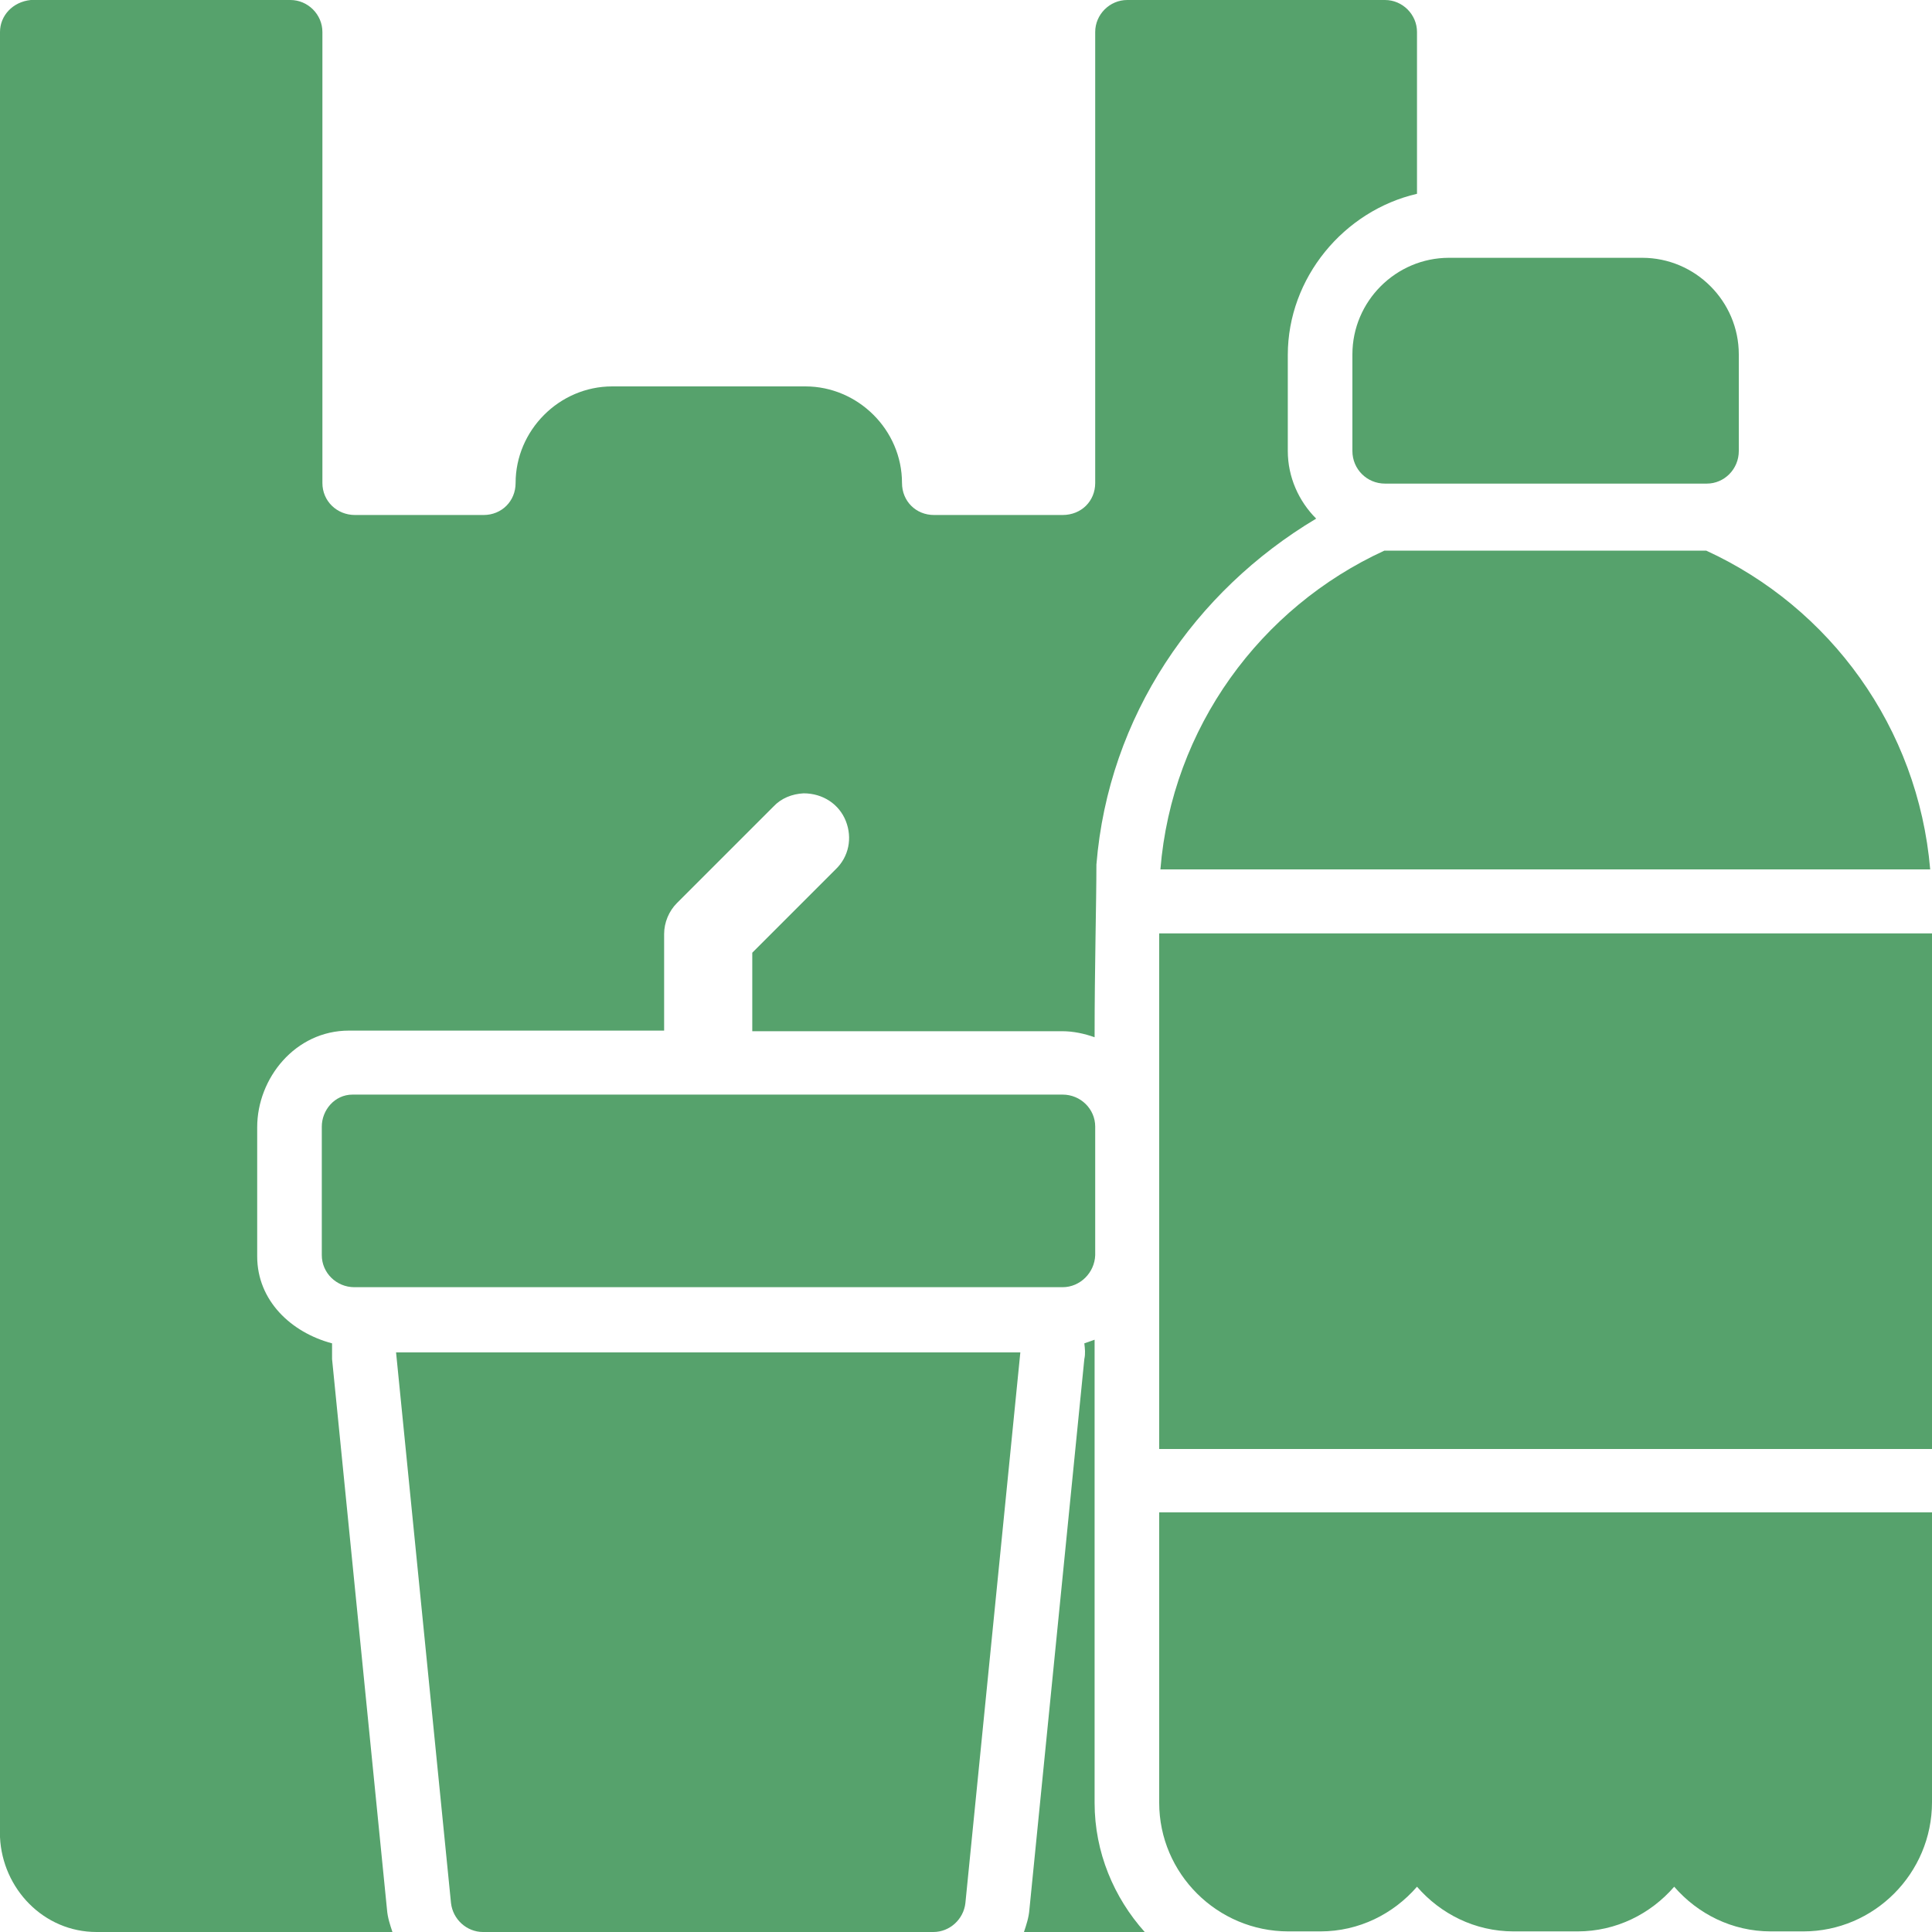 <?xml version="1.0" encoding="UTF-8"?><svg id="b" xmlns="http://www.w3.org/2000/svg" width="32" height="32" viewBox="0 0 32 32"><g id="c"><g id="d"><path d="M22.4,5.87v1.6c0,.3.24.54.54.54h5.33c.29,0,.53-.24.53-.54v-1.6c0-.88-.72-1.6-1.6-1.6h-3.2c-.88,0-1.6.72-1.6,1.6Z" fill="#56a26c"/><path d="M22.93,9.12c-2.05.94-3.52,2.93-3.71,5.28h12.75c-.2-2.35-1.66-4.34-3.71-5.28-1.59,0-3.74,0-5.33,0Z" fill="#56a26c"/><path d="M23.47,3.2h0V.53c0-.29-.24-.53-.53-.53h-4.27c-.29,0-.53.24-.53.53v7.47c0,.3-.23.53-.54.53h-2.13c-.3,0-.53-.23-.53-.53,0-.88-.73-1.6-1.6-1.6h-3.2c-.88,0-1.6.73-1.6,1.6,0,.3-.23.53-.53.53h-2.13c-.3,0-.54-.23-.54-.53V.53c0-.29-.24-.53-.53-.53H.51C.21.03,0,.26,0,.53v29.87s0,.02,0,.03c.04.85.72,1.57,1.6,1.57h4.9c-.04-.12-.08-.24-.09-.37l-.91-9.12c0-.09,0-.17,0-.26-.68-.18-1.24-.71-1.24-1.44h0v-2.14c0-.81.63-1.6,1.52-1.6h4.35s.87,0,.87,0v-1.6c0-.19.08-.38.21-.51l1.6-1.6c.13-.14.31-.21.5-.22h0c.32,0,.59.18.7.46.11.28.05.59-.17.8l-1.38,1.38v1.3h.87s4.26,0,4.26,0c.19,0,.37.04.54.1,0-1.17.03-2.24.03-2.86.2-2.46,1.63-4.53,3.64-5.73-.29-.29-.47-.69-.47-1.12v-1.59c0-1.28.93-2.39,2.14-2.67Z" fill="#56a26c"/><path d="M19.2,15.46v8.54s12.8,0,12.8,0v-8.54h-12.8Z" fill="#56a26c"/><path d="M18.13,22.19c-.06.02-.11.04-.17.06.01.09.02.17,0,.26l-.91,9.12c-.01.13-.05.25-.09.37h2c-.51-.57-.83-1.32-.83-2.14v-7.68Z" fill="#56a26c"/><path d="M19.2,29.86c0,1.17.96,2.13,2.14,2.13h.53c.64,0,1.21-.29,1.6-.74.39.45.96.74,1.6.74h1.06c.64,0,1.21-.29,1.6-.74.39.45.96.74,1.6.74h.54c1.17,0,2.13-.96,2.13-2.14v-4.8h-12.8s0,4.8,0,4.8Z" fill="#56a26c"/><path d="M5.33,18.66v2.13c0,.29.24.53.54.53h11.73c.29,0,.53-.24.54-.53v-2.13c0-.29-.24-.53-.54-.53H5.84c-.3,0-.51.26-.51.53Z" fill="#56a26c"/><path d="M7.47,31.52c.03.27.26.48.53.48h7.46c.27,0,.5-.21.53-.48l.91-9.12H6.56l.91,9.12Z" fill="#56a26c"/></g></g></svg>